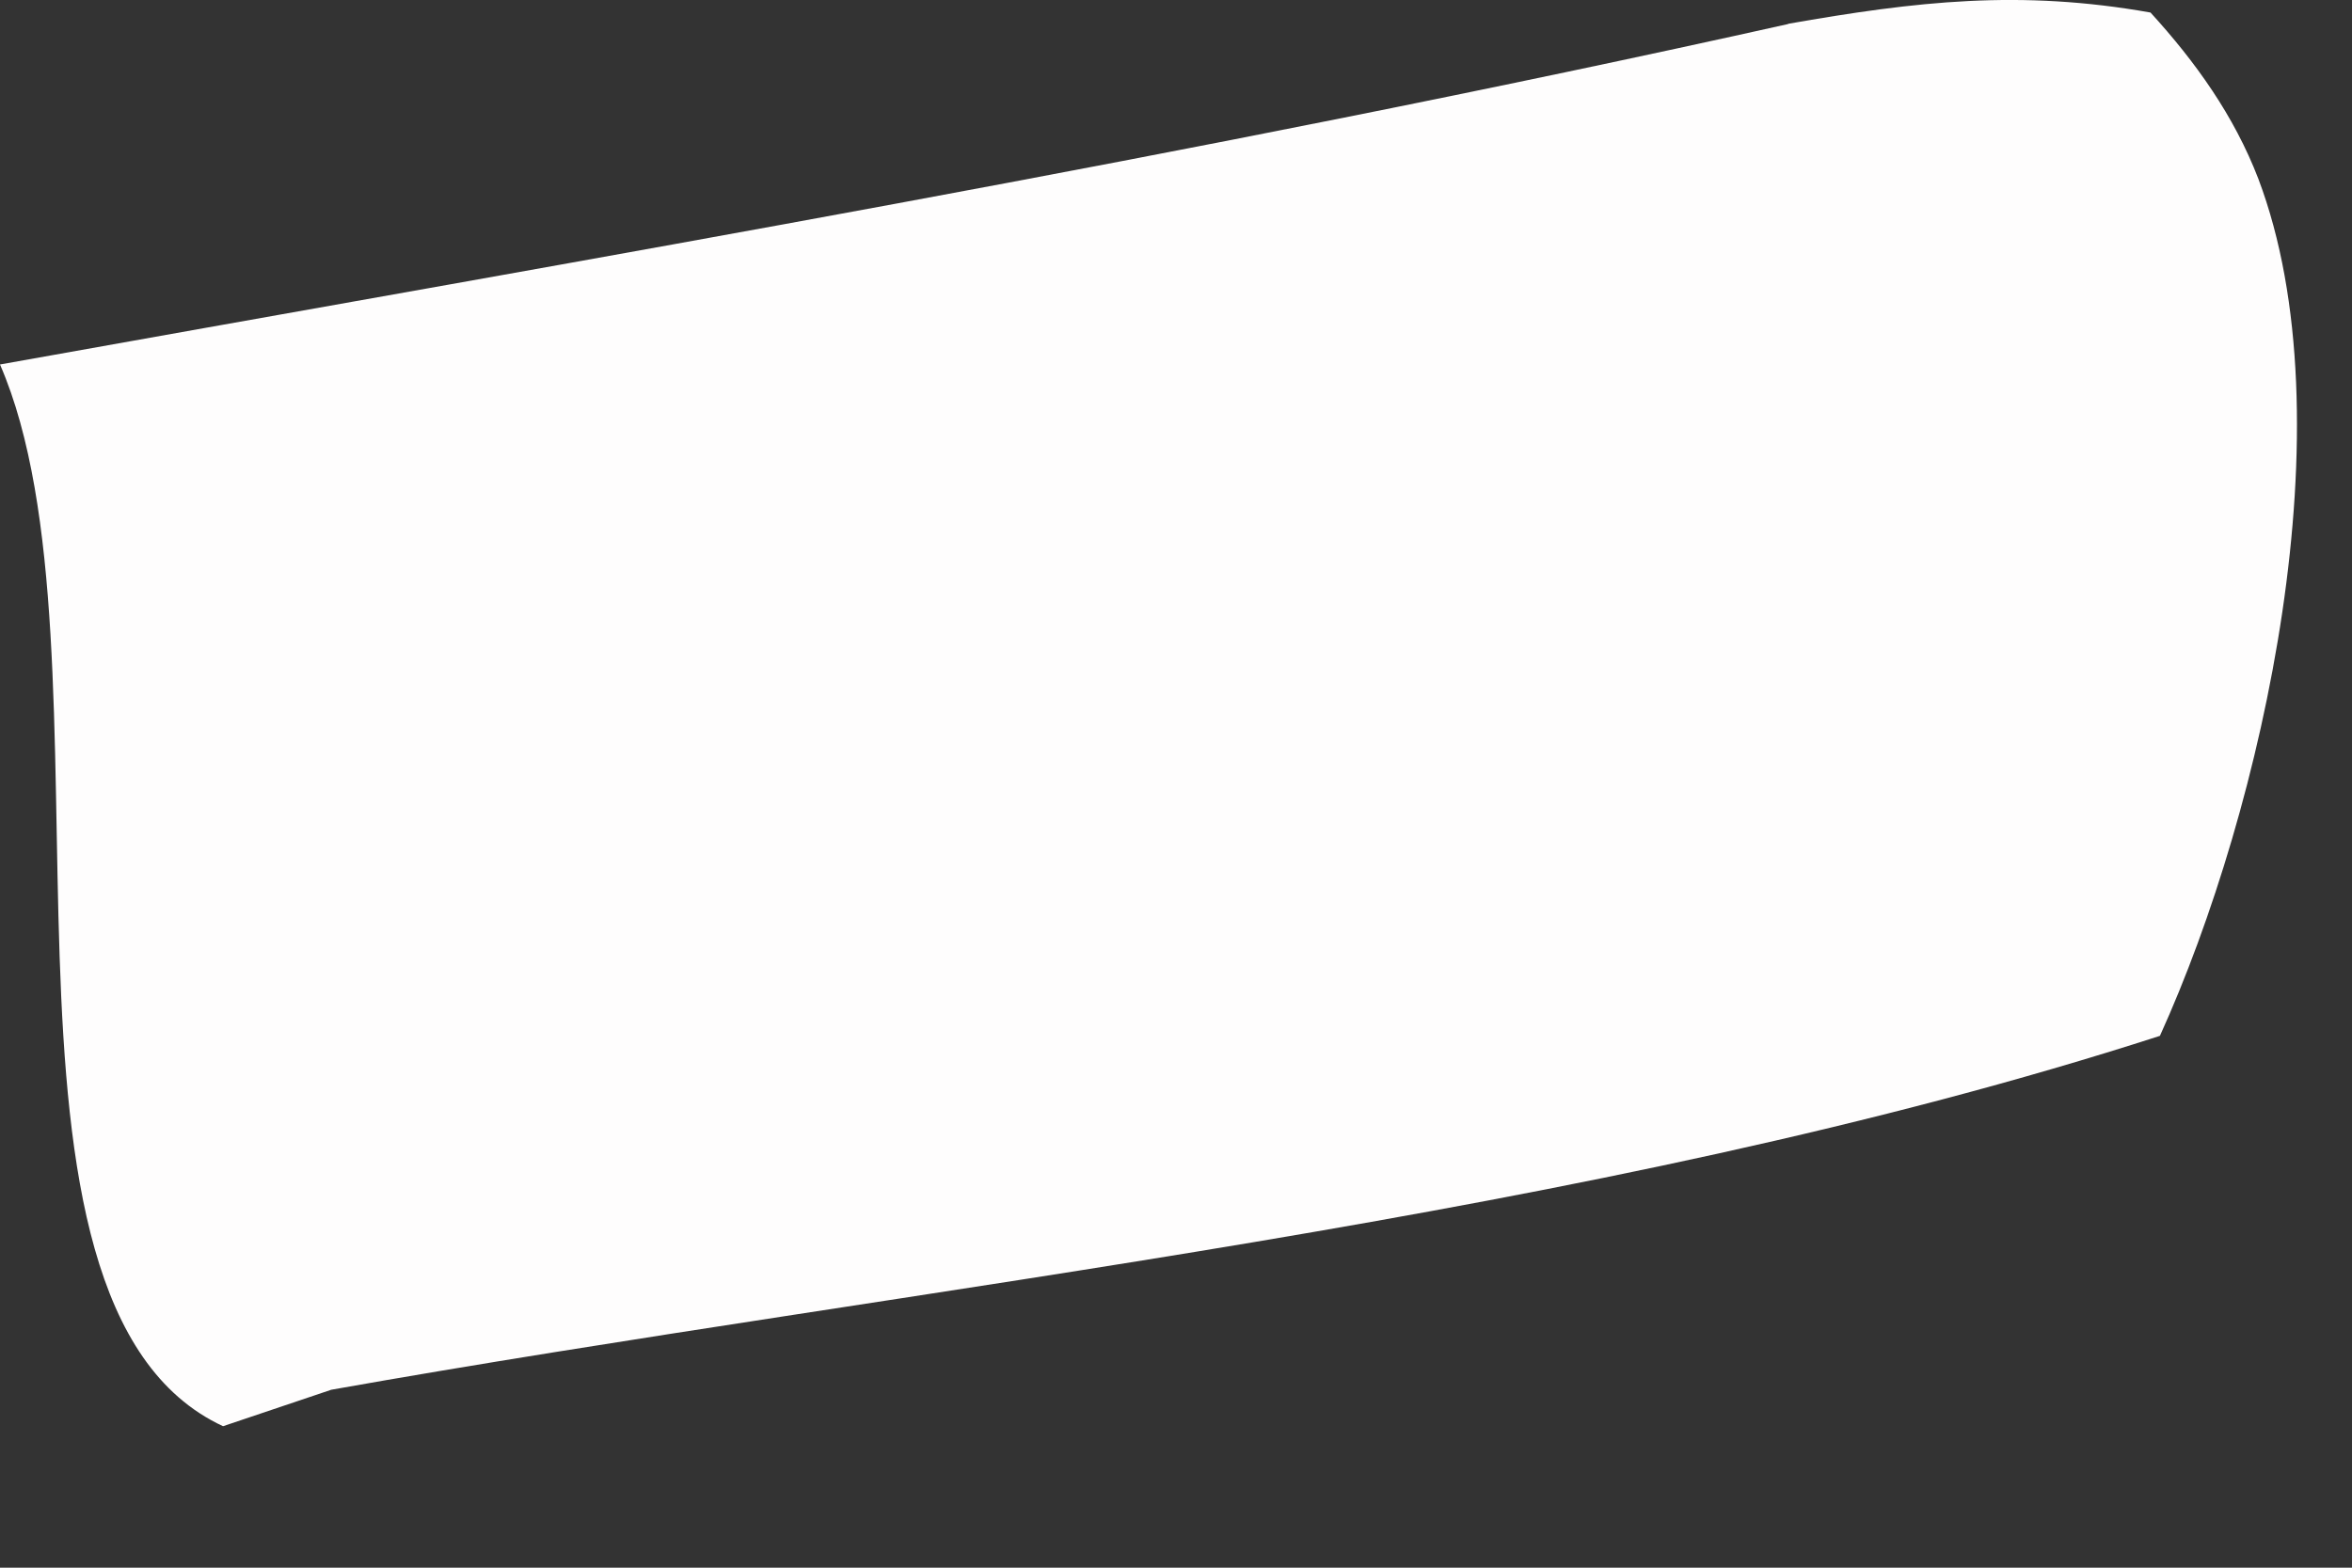 <?xml version="1.0" encoding="utf-8"?>
<svg xmlns="http://www.w3.org/2000/svg" fill="none" height="100%" overflow="visible" preserveAspectRatio="none" style="display: block;" viewBox="0 0 6 4" width="100%">
<rect x="0" y="0" width="6" height="4" fill="#333333" stroke="none"/>
<path d="M4.56 0.061C4.89 0.003 5.153 -0.027 5.486 0.032C5.601 0.158 5.699 0.295 5.761 0.456C5.994 1.072 5.775 2.059 5.51 2.643C4.068 3.109 2.347 3.279 0.845 3.546L0.569 3.639C-0.102 3.327 0.318 1.661 0 0.93C1.524 0.657 3.052 0.398 4.563 0.061H4.56Z" fill="#FEFDFD" id="Vector"/>
</svg>